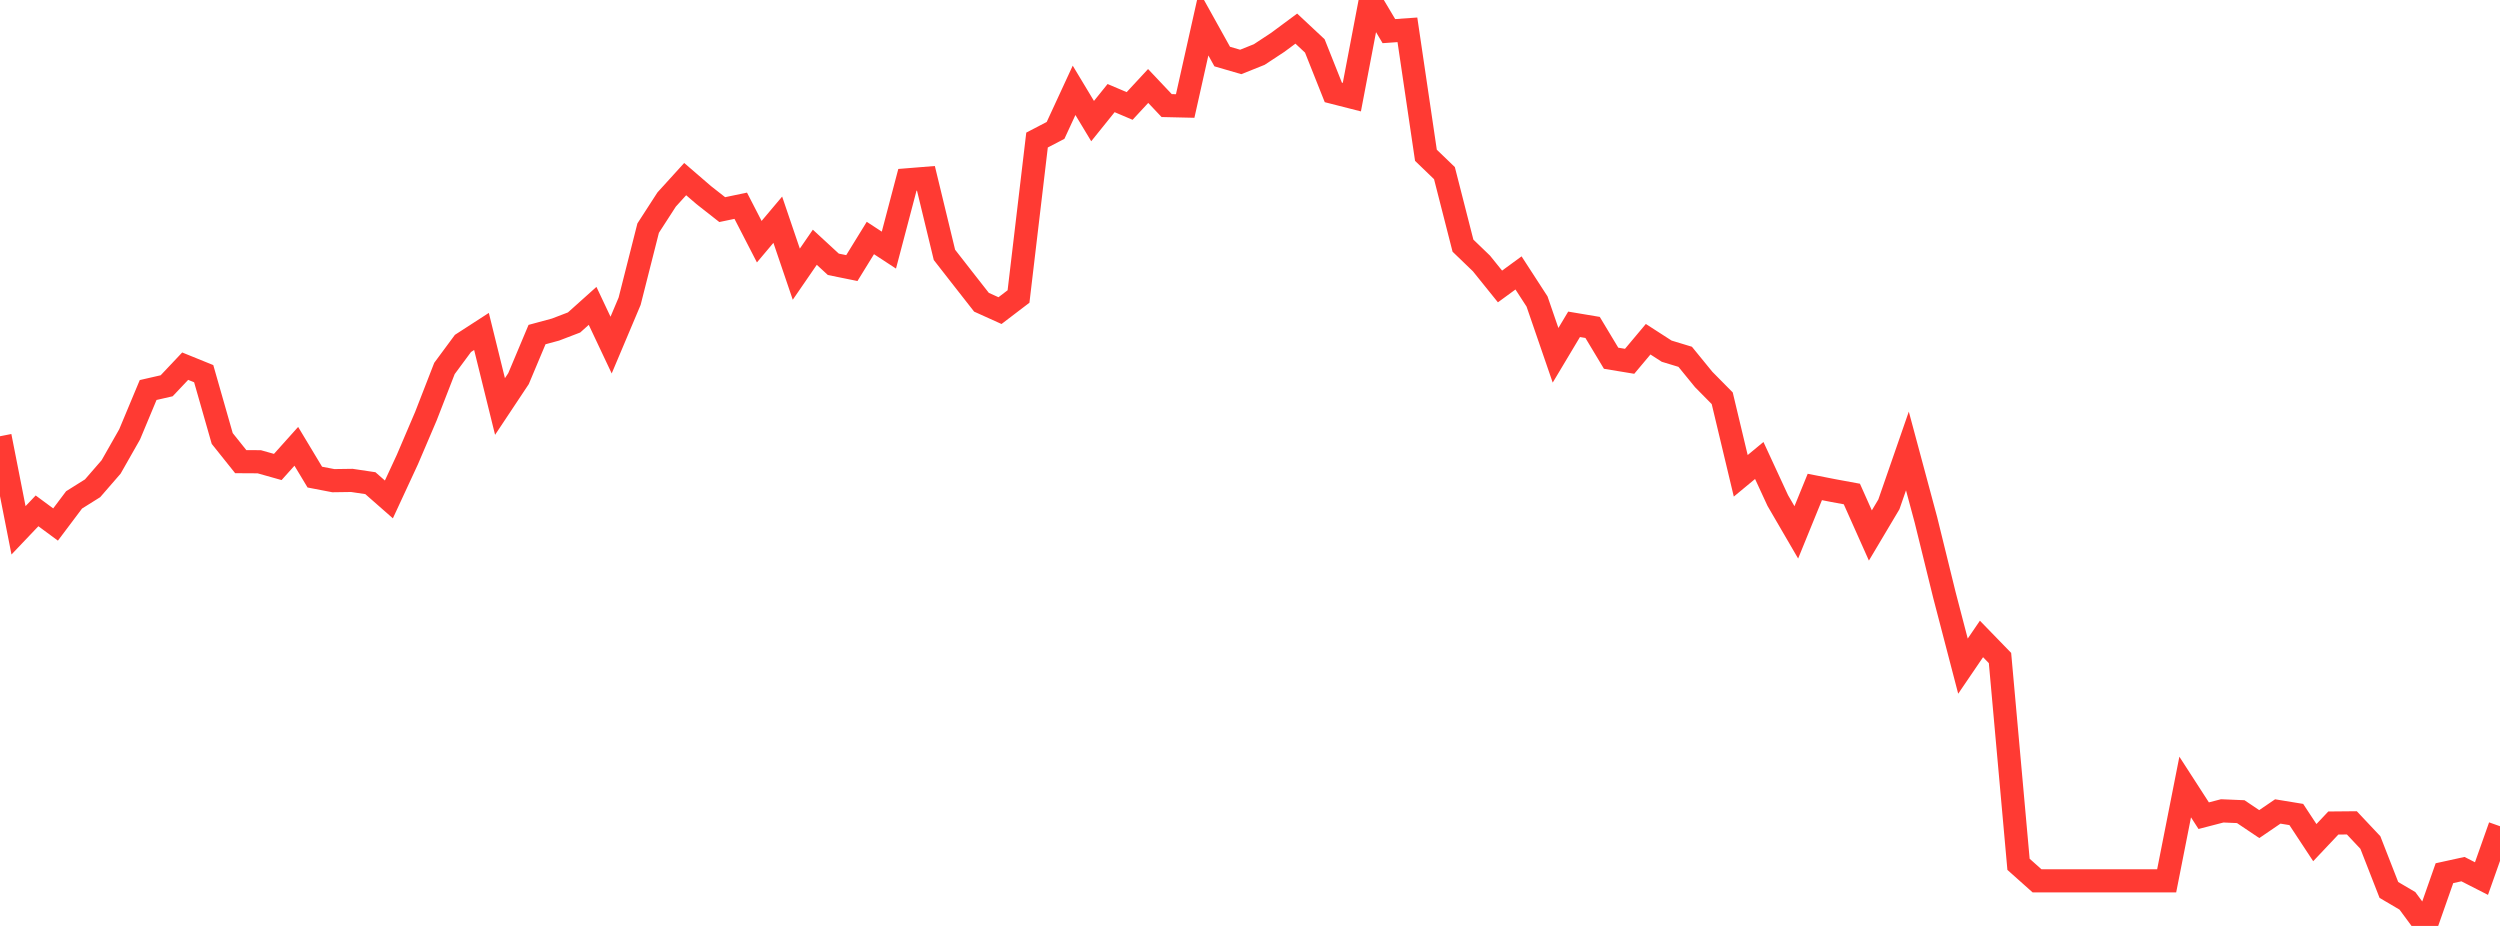 <?xml version="1.0" standalone="no"?>
<!DOCTYPE svg PUBLIC "-//W3C//DTD SVG 1.1//EN" "http://www.w3.org/Graphics/SVG/1.1/DTD/svg11.dtd">

<svg width="135" height="50" viewBox="0 0 135 50" preserveAspectRatio="none" 
  xmlns="http://www.w3.org/2000/svg"
  xmlns:xlink="http://www.w3.org/1999/xlink">


<polyline points="0.0, 23.557 1.0, 28.637 2.0, 27.586 3.0, 28.324 4.0, 26.994 5.0, 26.367 6.0, 25.215 7.0, 23.456 8.0, 21.061 9.0, 20.832 10.0, 19.773 11.0, 20.179 12.0, 23.678 13.0, 24.929 14.0, 24.935 15.0, 25.217 16.0, 24.101 17.0, 25.764 18.0, 25.956 19.0, 25.942 20.0, 26.091 21.0, 26.969 22.0, 24.812 23.0, 22.47 24.0, 19.898 25.0, 18.545 26.0, 17.898 27.0, 21.951 28.0, 20.446 29.0, 18.067 30.0, 17.796 31.0, 17.413 32.0, 16.517 33.0, 18.635 34.0, 16.266 35.0, 12.319 36.0, 10.772 37.0, 9.672 38.0, 10.534 39, 11.319 40.0, 11.11 41.0, 13.051 42.0, 11.864 43.0, 14.806 44.0, 13.351 45.0, 14.273 46.0, 14.476 47.0, 12.852 48.0, 13.506 49.0, 9.711 50.0, 9.63 51.0, 13.763 52.0, 15.045 53.0, 16.321 54.0, 16.773 55.0, 16.011 56.0, 7.563 57.0, 7.042 58.0, 4.878 59.0, 6.539 60.0, 5.297 61.0, 5.722 62.0, 4.643 63.0, 5.701 64.0, 5.724 65.0, 1.256 66.0, 3.054 67.0, 3.345 68.0, 2.944 69.0, 2.286 70.0, 1.545 71.0, 2.48 72.0, 4.991 73.0, 5.246 74.0, 0.0 75.0, 1.681 76.0, 1.61 77.0, 8.385 78, 9.349 79.0, 13.265 80.0, 14.228 81.0, 15.469 82.0, 14.738 83.0, 16.28 84.0, 19.186 85.0, 17.513 86.0, 17.681 87.0, 19.345 88.0, 19.51 89.0, 18.318 90.0, 18.963 91.0, 19.267 92.0, 20.493 93.0, 21.506 94.0, 25.694 95.0, 24.866 96.0, 27.029 97.0, 28.748 98.0, 26.296 99.0, 26.492 100.0, 26.676 101.0, 28.916 102.0, 27.235 103.0, 24.353 104.0, 28.073 105.0, 32.138 106.0, 35.972 107.0, 34.503 108.0, 35.533 109, 46.673 110.0, 47.565 111.0, 47.565 112.0, 47.565 113.0, 47.565 114.0, 47.565 115.0, 47.565 116.0, 47.565 117.0, 47.565 118.0, 42.499 119.0, 44.047 120.0, 43.787 121.0, 43.829 122.0, 44.501 123.0, 43.819 124.0, 43.983 125.0, 45.502 126.0, 44.443 127.0, 44.434 128.0, 45.496 129.0, 48.057 130.0, 48.645 131.0, 50.0 132.0, 47.152 133.0, 46.933 134.0, 47.443 135.0, 44.616" fill="none" stroke="#ff3a33" stroke-width="1.25"/>

</svg>
